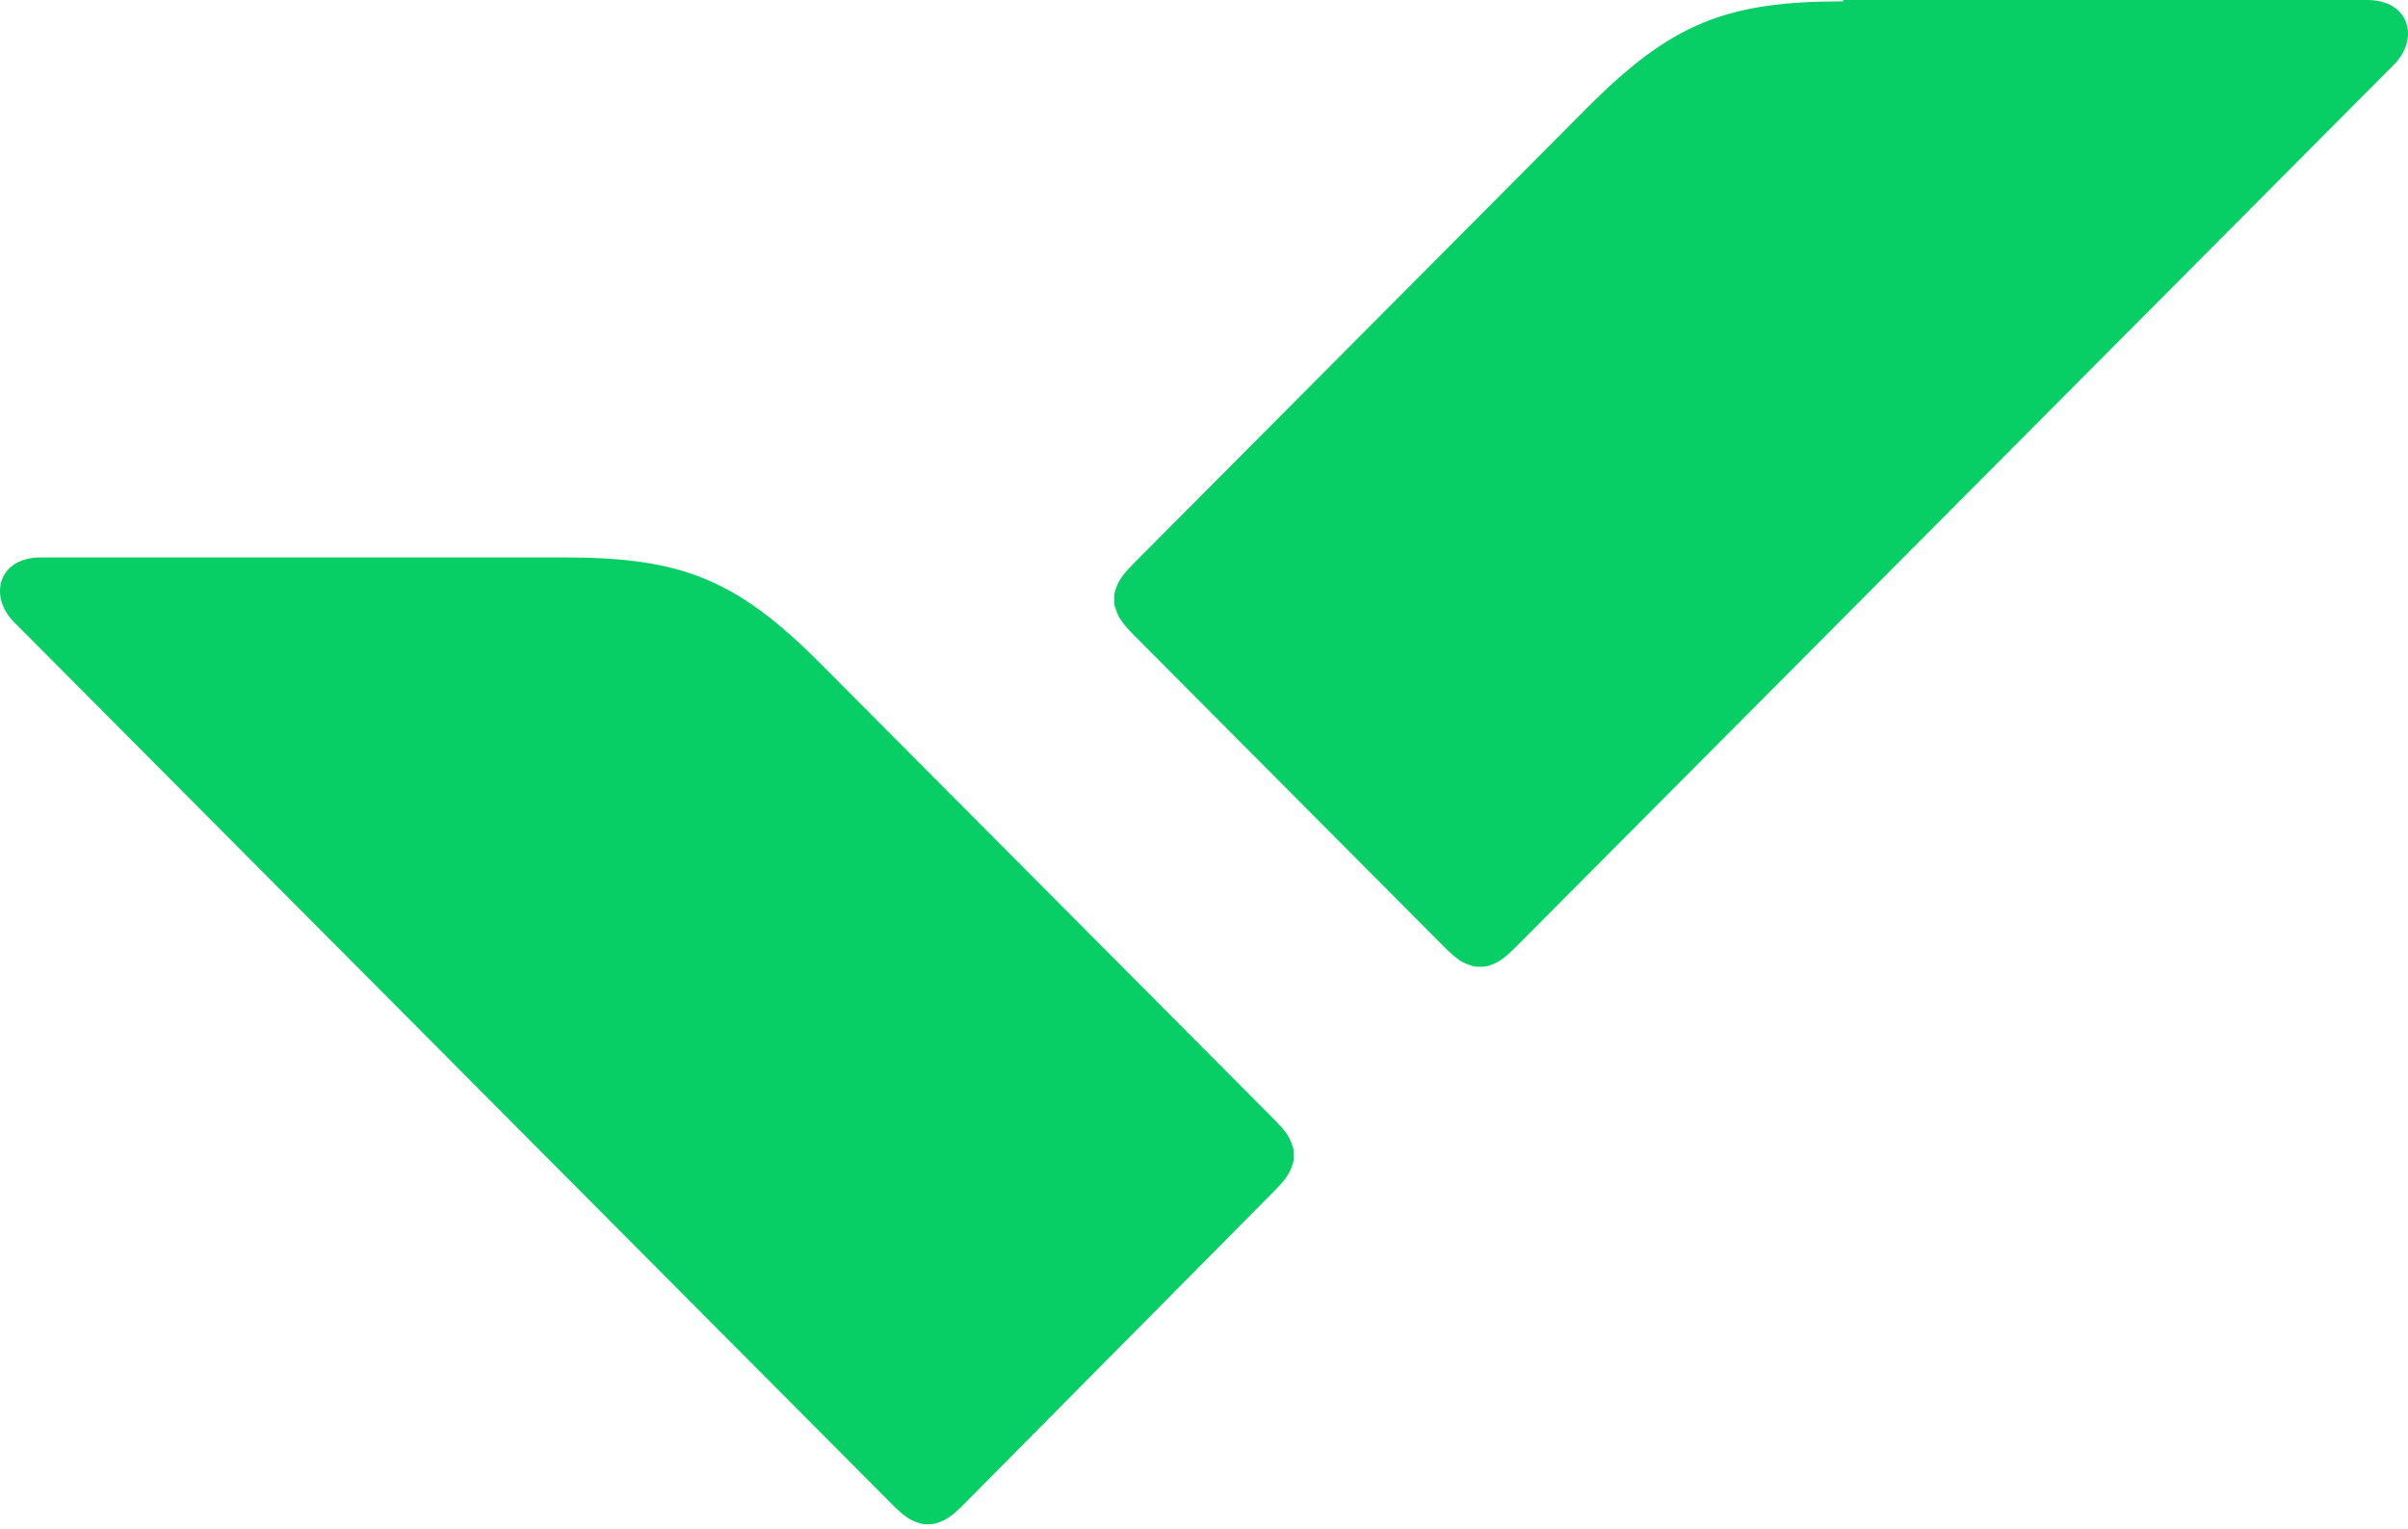 <svg xmlns="http://www.w3.org/2000/svg" fill="none" viewBox="0 0 364 231"><path fill="#08CF65" d="M85.375 84.242c17.623 0 25.929 3.256 38.69 16.075l68.469 68.778c2.025 2.035 2.43 2.848 2.835 4.069.203.407.203 1.018.203 1.425 0 .407 0 1.017-.203 1.424-.405 1.221-.81 2.035-2.835 4.07l-46.794 47.208c-2.025 2.035-2.836 2.442-4.051 2.849-.405.203-1.013.203-1.418.203s-1.013 0-1.418-.203c-1.215-.407-2.026-.814-4.051-2.849L2.119 94.009c-3.848-3.866-2.43-9.767 4.052-9.767h79.204ZM278.625.203c-17.623 0-25.929 3.256-38.69 16.076l-68.469 68.777c-2.025 2.035-2.43 2.849-2.836 4.07-.202.407-.202 1.017-.202 1.424 0 .407 0 1.018.202 1.425.406 1.22.811 2.035 2.836 4.07l46.794 47.004c2.025 2.035 2.836 2.442 4.051 2.849.405.203 1.013.203 1.418.203s1.013 0 1.418-.203c1.215-.407 2.026-.814 4.051-2.849L361.881 9.767C365.729 5.901 364.311 0 357.829 0h-79.204v.203Z"/></svg>